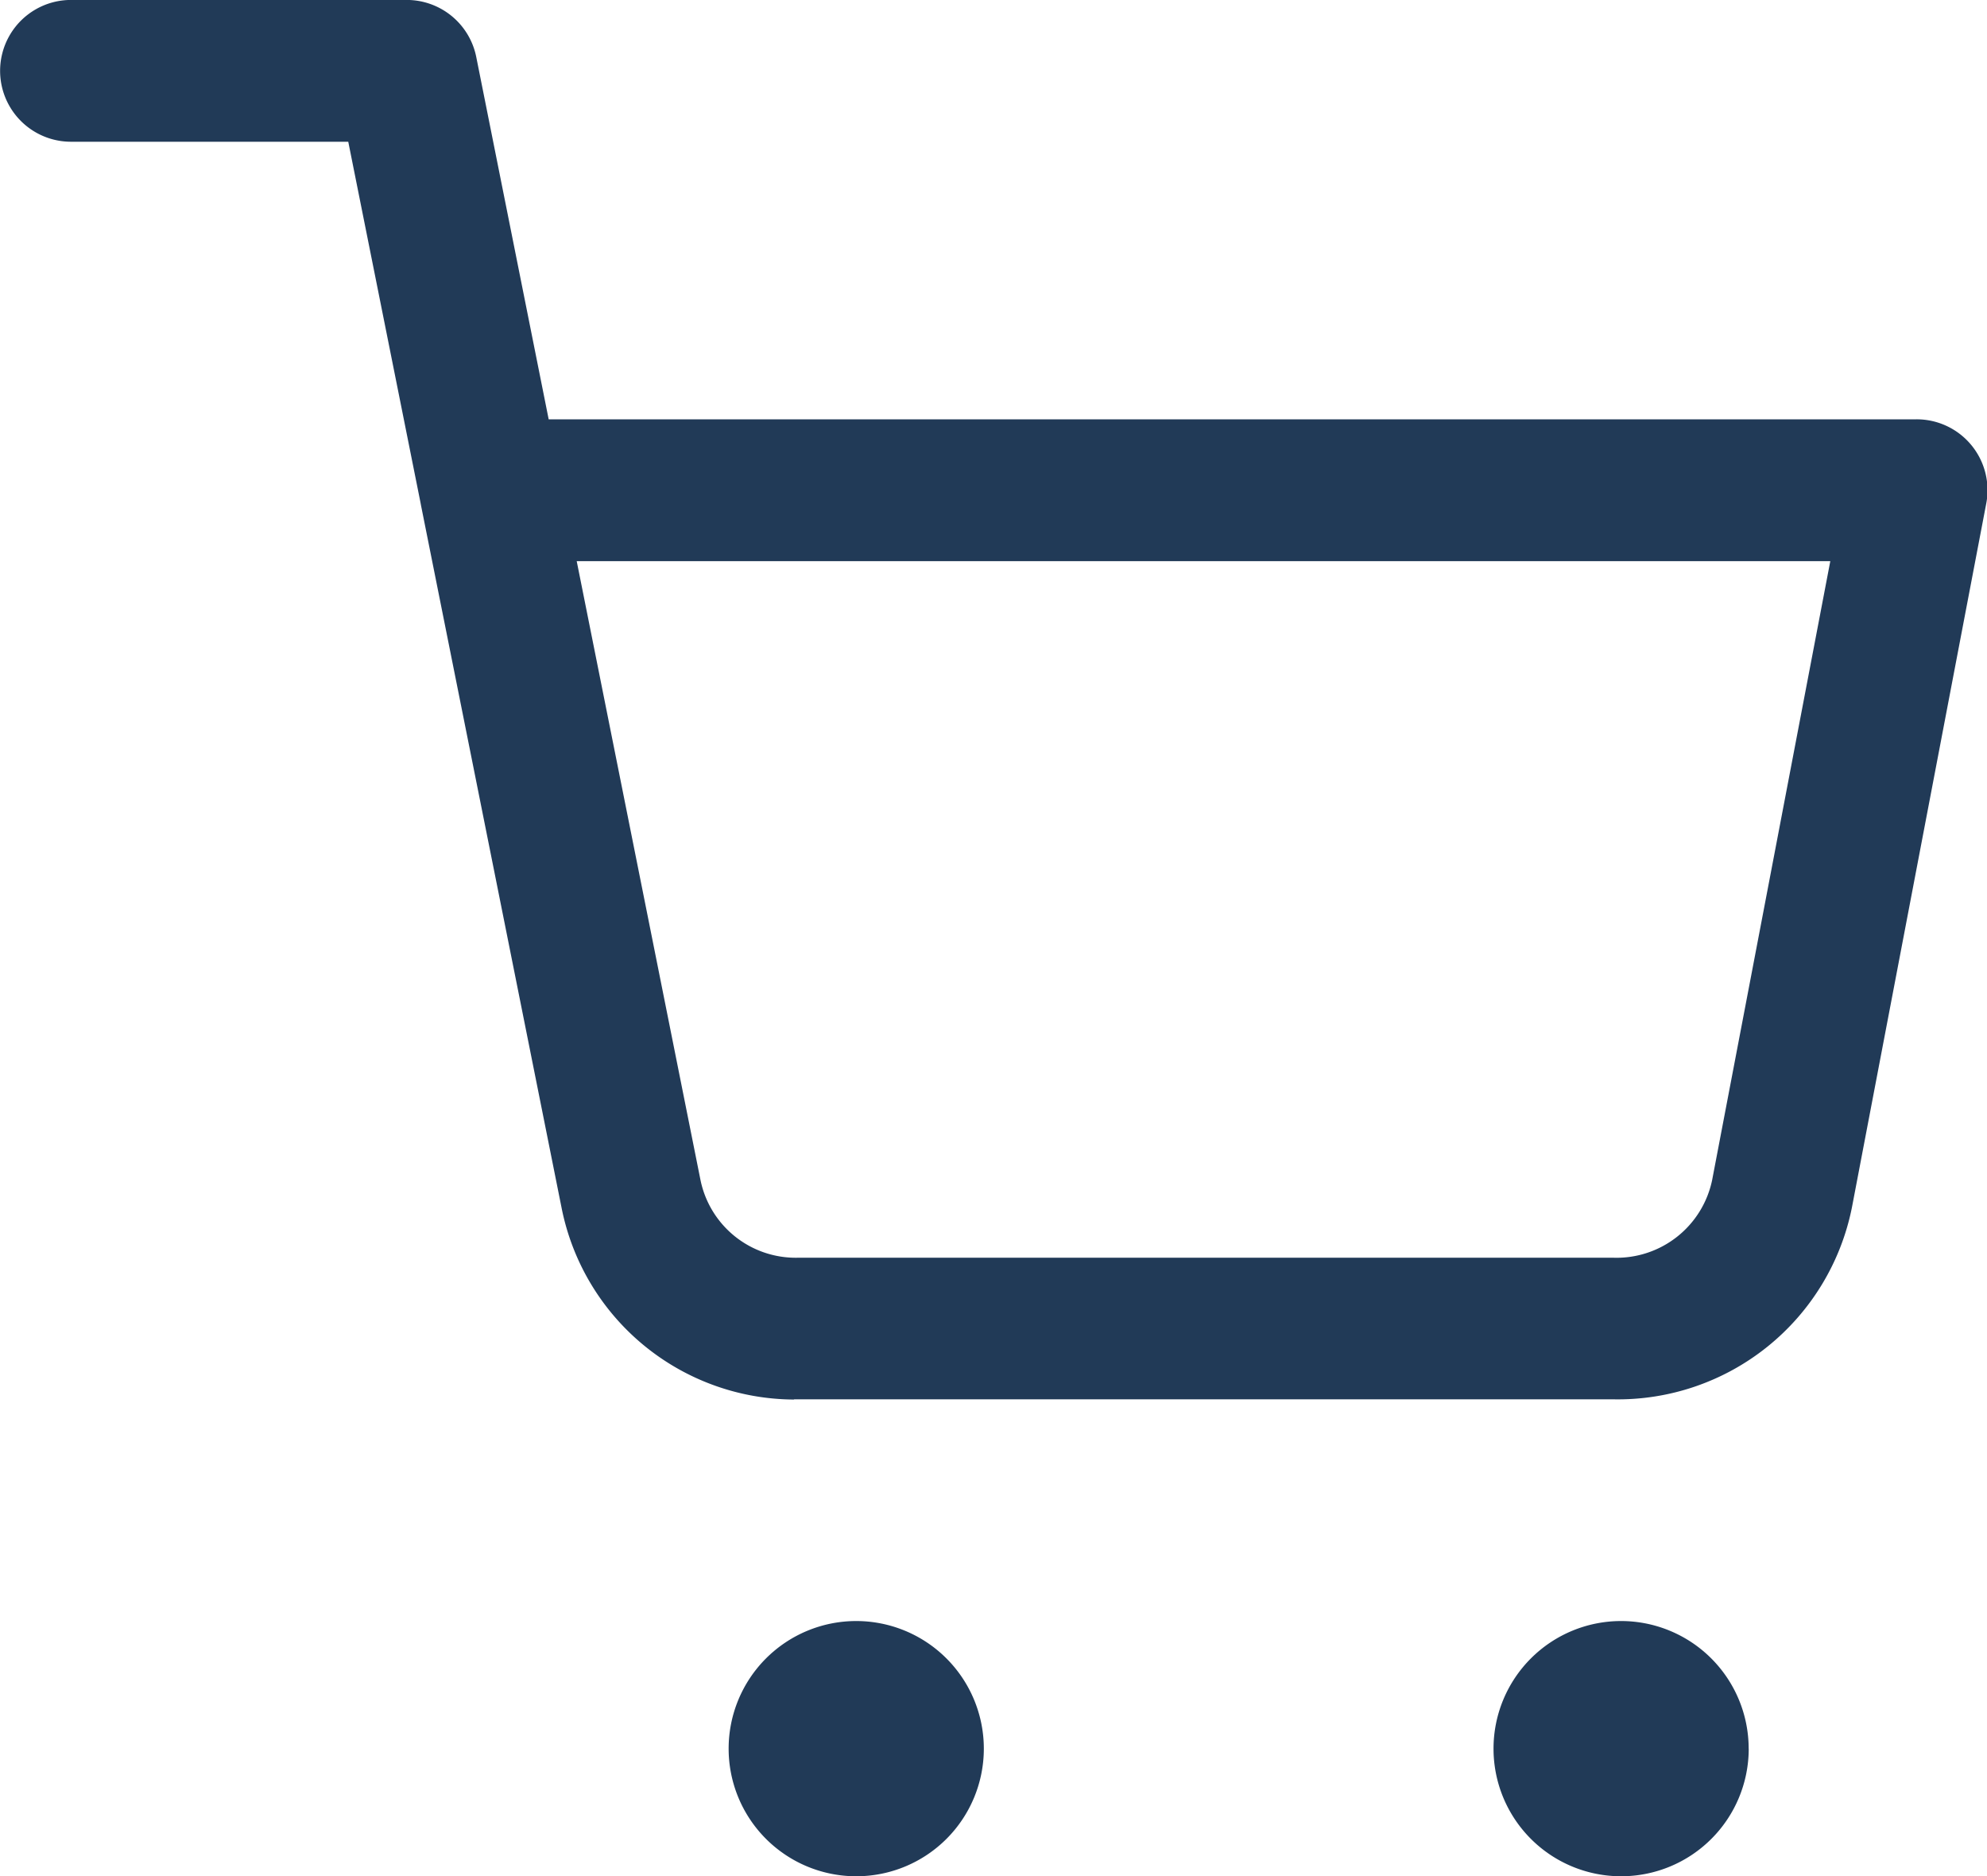 <svg xmlns="http://www.w3.org/2000/svg" viewBox="0 0 37 34.931"><path data-name="Tracciato 76" d="M18.32 32.557a2.376 2.376 0 11-2.376-2.376 2.377 2.377 0 012.376 2.376zm14.243 0a2.376 2.376 0 11-2.376-2.376 2.377 2.377 0 012.375 2.376zm-17.776-6.5a4.432 4.432 0 01-4.33-3.57L7.842 9.421l-.013-.069-1.344-6.713H1.322a1.32 1.32 0 110-2.64h6.246a1.321 1.321 0 011.3 1.06l1.349 6.748h25.469a1.319 1.319 0 011.3 1.567l-2.5 13.1a4.445 4.445 0 01-4.447 3.579H14.787zm-4.048-15.609l2.305 11.523a1.81 1.81 0 001.8 1.446h15.208a1.818 1.818 0 001.83-1.447l2.2-11.522z" fill="#213a57"/></svg>